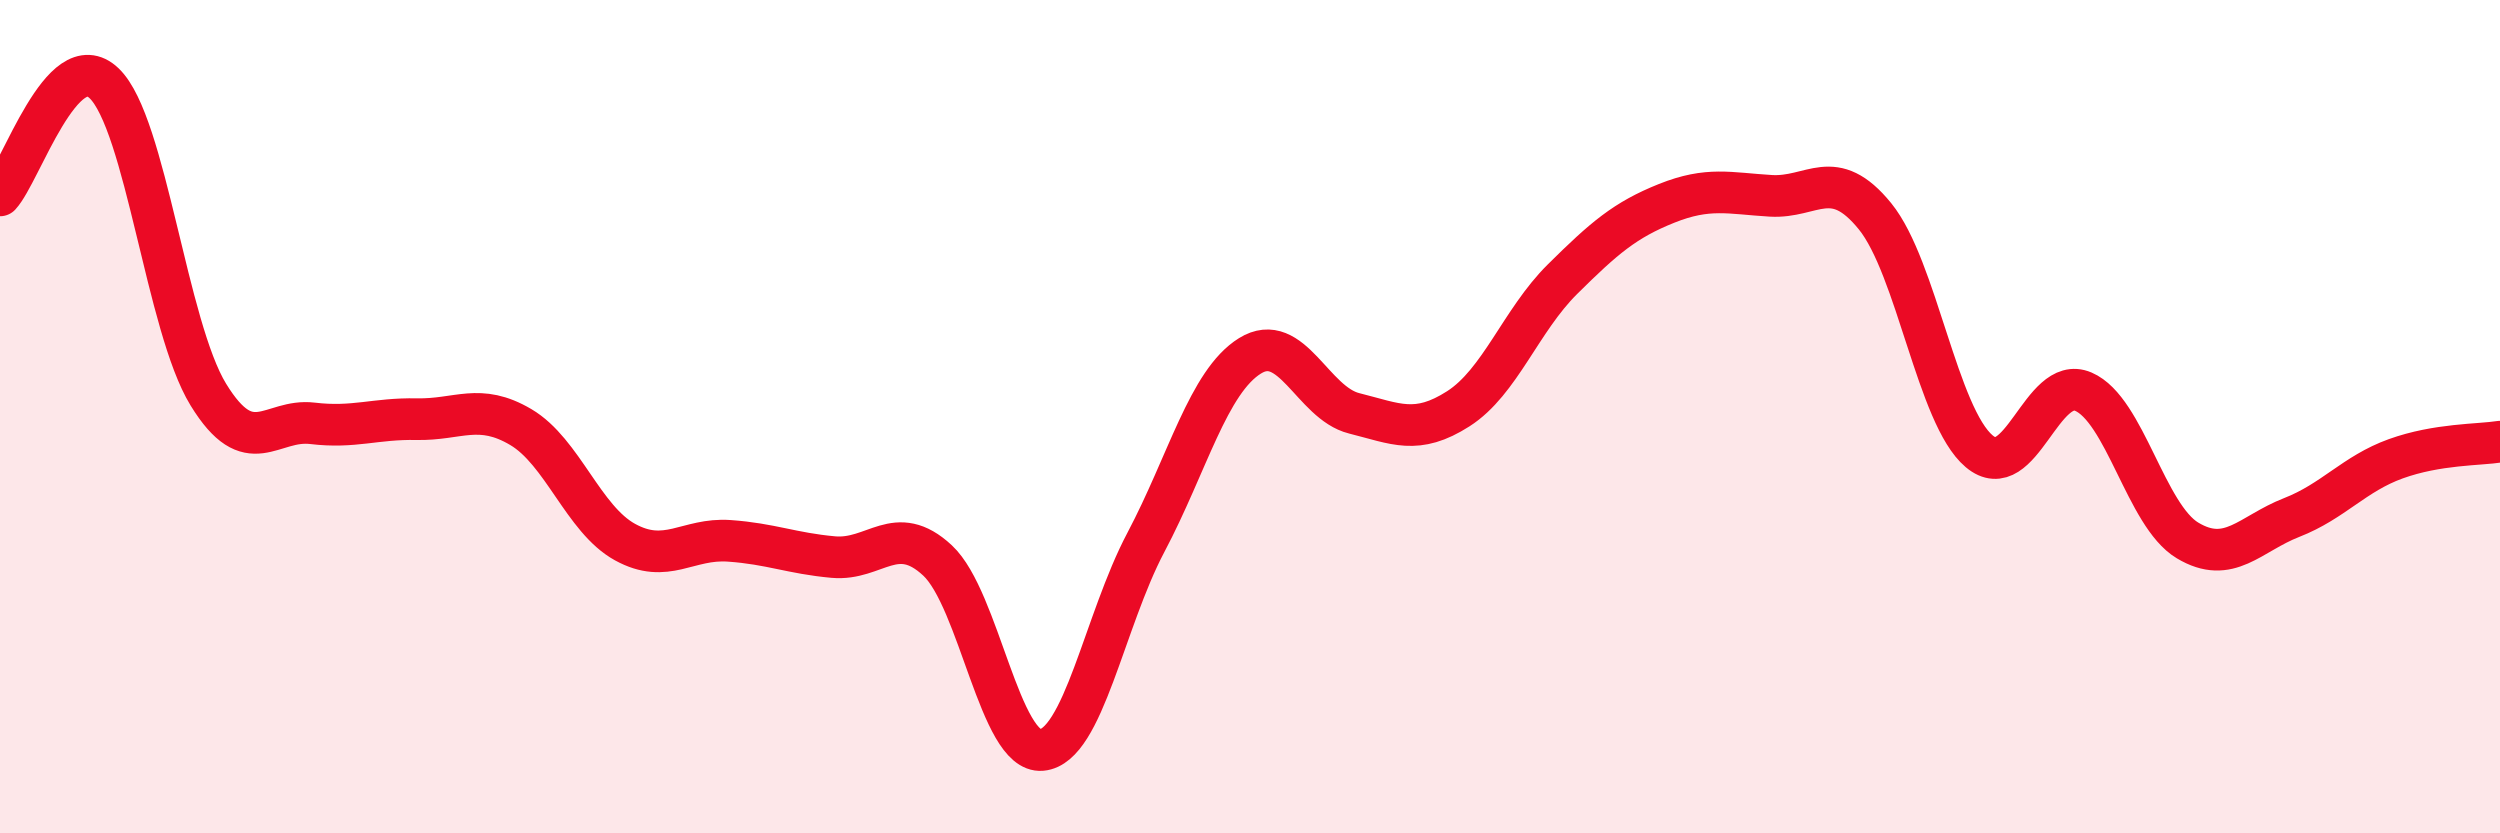 
    <svg width="60" height="20" viewBox="0 0 60 20" xmlns="http://www.w3.org/2000/svg">
      <path
        d="M 0,4.69 C 0.5,4.15 1.5,1.04 2.5,2 C 3.5,2.96 4,7.84 5,9.47 C 6,11.1 6.5,10.04 7.5,10.16 C 8.5,10.28 9,10.04 10,10.06 C 11,10.08 11.5,9.66 12.5,10.25 C 13.5,10.84 14,12.46 15,13.01 C 16,13.56 16.5,12.91 17.5,12.98 C 18.5,13.05 19,13.28 20,13.37 C 21,13.46 21.5,12.52 22.5,13.45 C 23.5,14.38 24,18.09 25,18 C 26,17.91 26.5,14.91 27.5,13.02 C 28.5,11.13 29,9.16 30,8.54 C 31,7.92 31.5,9.67 32.5,9.92 C 33.5,10.17 34,10.45 35,9.81 C 36,9.17 36.5,7.69 37.5,6.7 C 38.5,5.71 39,5.28 40,4.88 C 41,4.48 41.5,4.64 42.5,4.7 C 43.5,4.76 44,3.96 45,5.19 C 46,6.42 46.5,9.99 47.5,10.83 C 48.5,11.67 49,8.97 50,9.4 C 51,9.83 51.5,12.37 52.5,12.97 C 53.5,13.57 54,12.81 55,12.42 C 56,12.03 56.5,11.37 57.5,11.01 C 58.5,10.65 59.5,10.68 60,10.6L60 20L0 20Z"
        fill="#EB0A25"
        opacity="0.1"
        stroke-linecap="round"
        stroke-linejoin="round"
      />
      <path
        d="M 0,4.69 C 0.5,4.15 1.5,1.04 2.5,2 C 3.5,2.96 4,7.84 5,9.47 C 6,11.1 6.5,10.04 7.5,10.16 C 8.5,10.28 9,10.04 10,10.06 C 11,10.08 11.5,9.66 12.5,10.25 C 13.5,10.84 14,12.46 15,13.01 C 16,13.56 16.5,12.91 17.5,12.98 C 18.5,13.05 19,13.28 20,13.37 C 21,13.46 21.5,12.52 22.5,13.45 C 23.5,14.38 24,18.09 25,18 C 26,17.91 26.5,14.91 27.5,13.02 C 28.5,11.13 29,9.16 30,8.54 C 31,7.92 31.5,9.67 32.5,9.92 C 33.5,10.17 34,10.45 35,9.81 C 36,9.17 36.5,7.69 37.5,6.7 C 38.5,5.71 39,5.28 40,4.88 C 41,4.48 41.5,4.64 42.5,4.7 C 43.5,4.76 44,3.96 45,5.19 C 46,6.42 46.5,9.99 47.5,10.83 C 48.5,11.67 49,8.97 50,9.4 C 51,9.83 51.5,12.37 52.5,12.97 C 53.5,13.57 54,12.81 55,12.42 C 56,12.03 56.5,11.37 57.5,11.01 C 58.5,10.65 59.5,10.68 60,10.6"
        stroke="#EB0A25"
        stroke-width="1"
        fill="none"
        stroke-linecap="round"
        stroke-linejoin="round"
      />
    </svg>
  